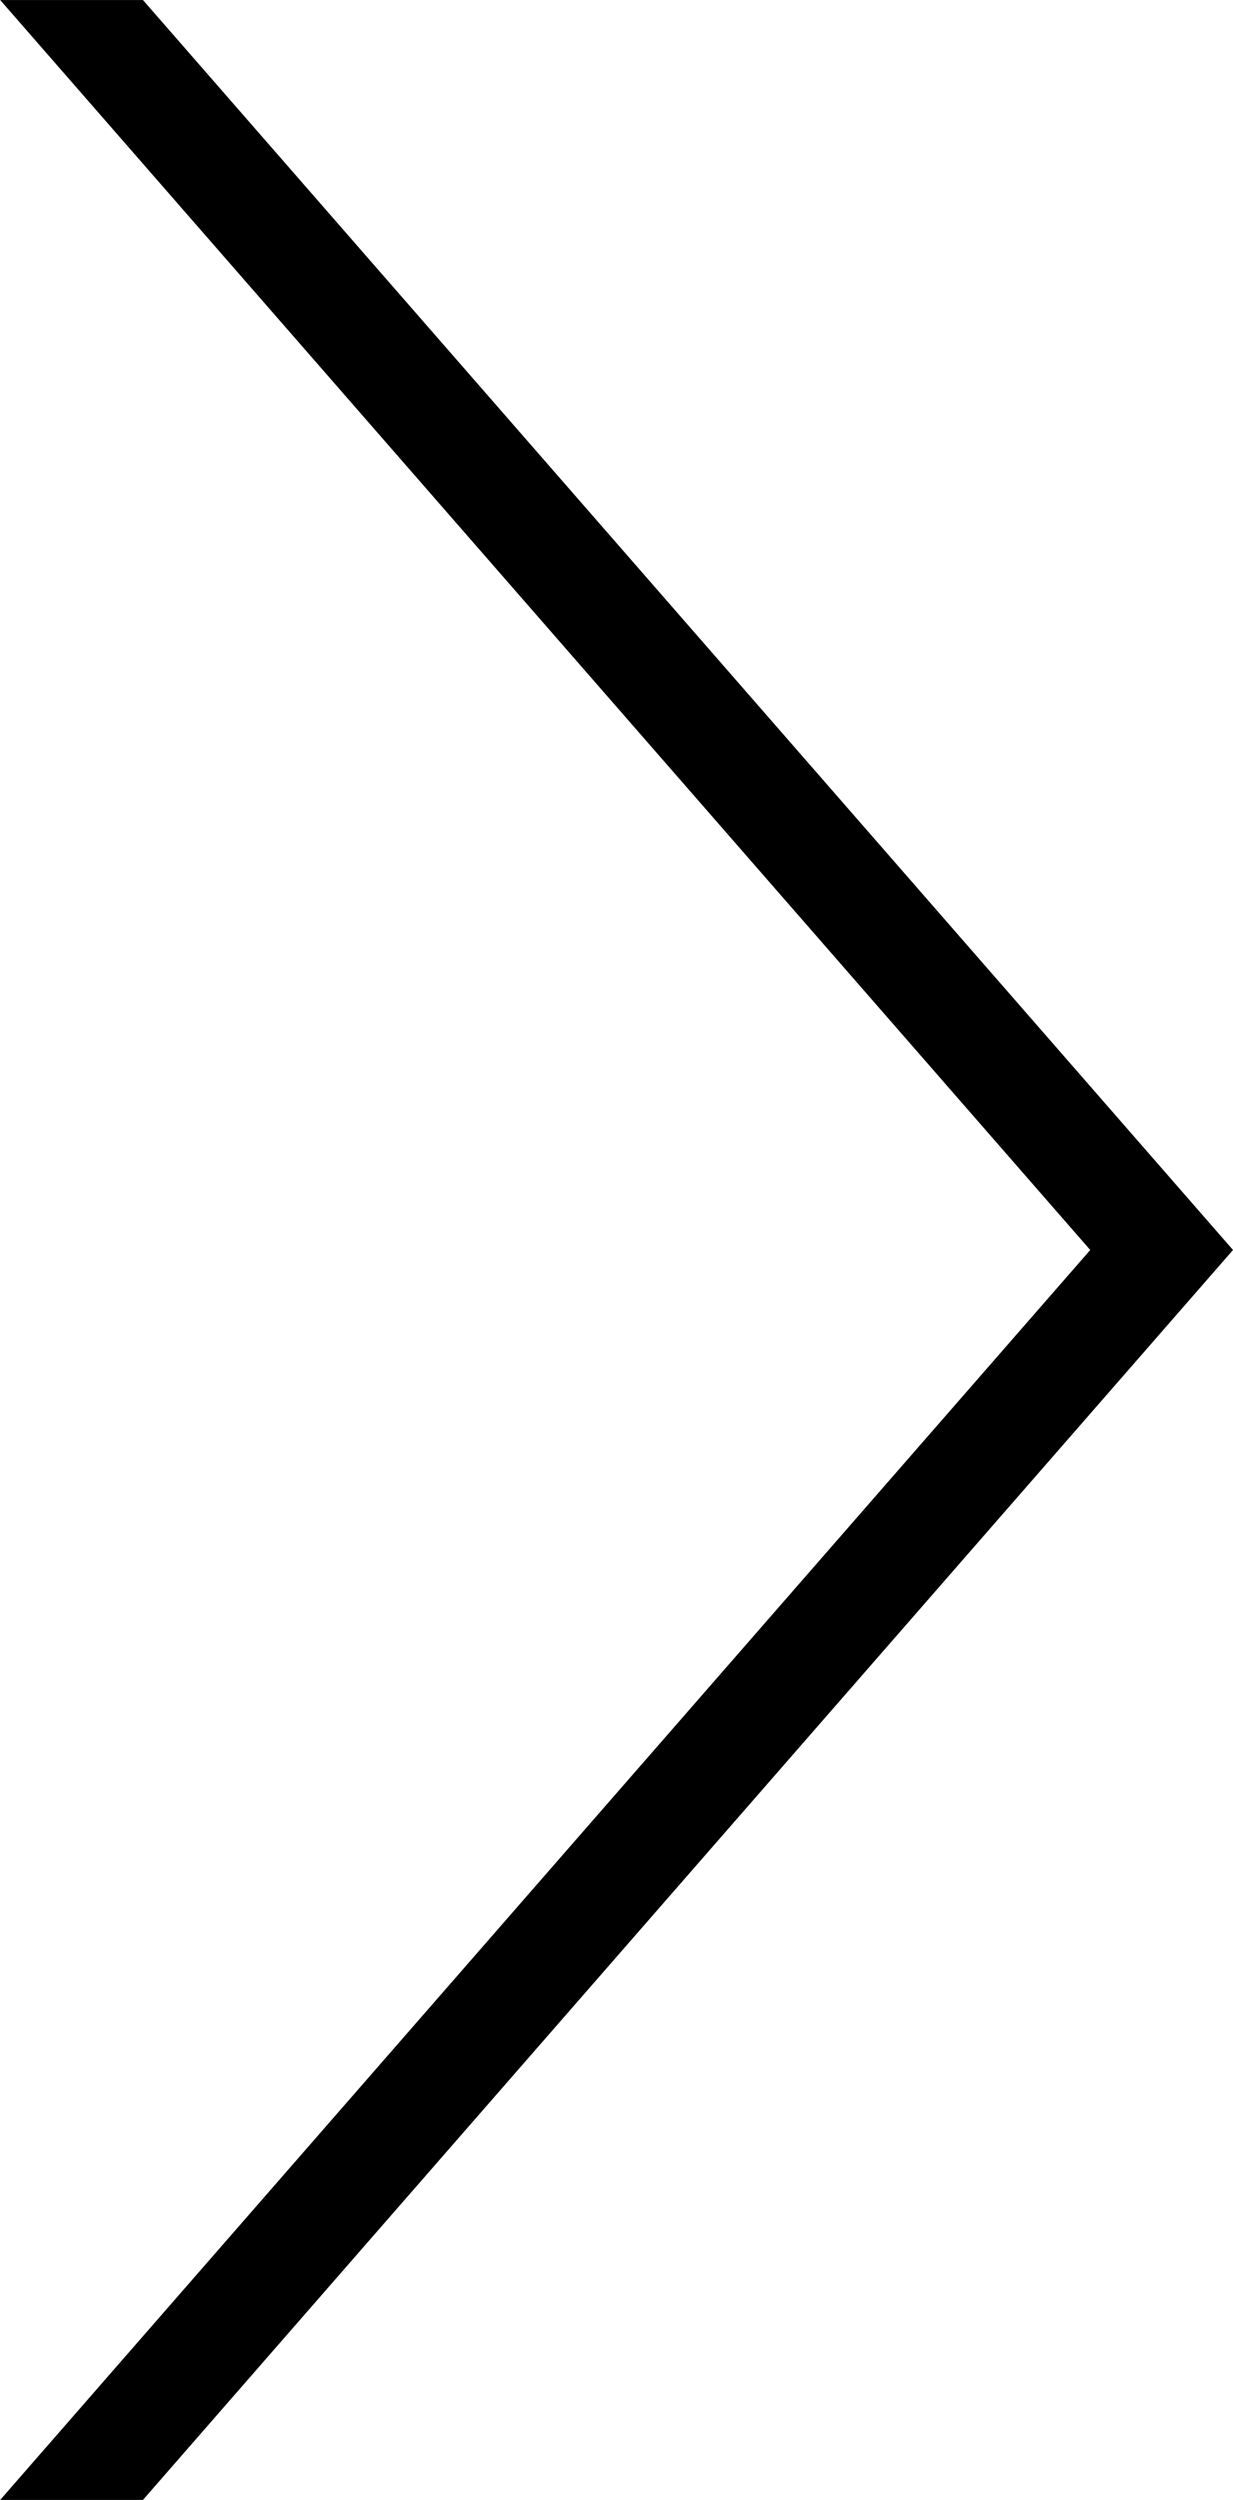 <svg
 xmlns="http://www.w3.org/2000/svg"
 xmlns:xlink="http://www.w3.org/1999/xlink"
 width="37px" height="75px">
<path fill-rule="evenodd"  fill="rgb(0, 0, 0)"
 d="M37.000,37.503 L4.290,0.001 L0.006,0.001 L32.716,37.503 L0.006,75.004 L4.290,75.004 L37.000,37.503 Z"/>
</svg>

